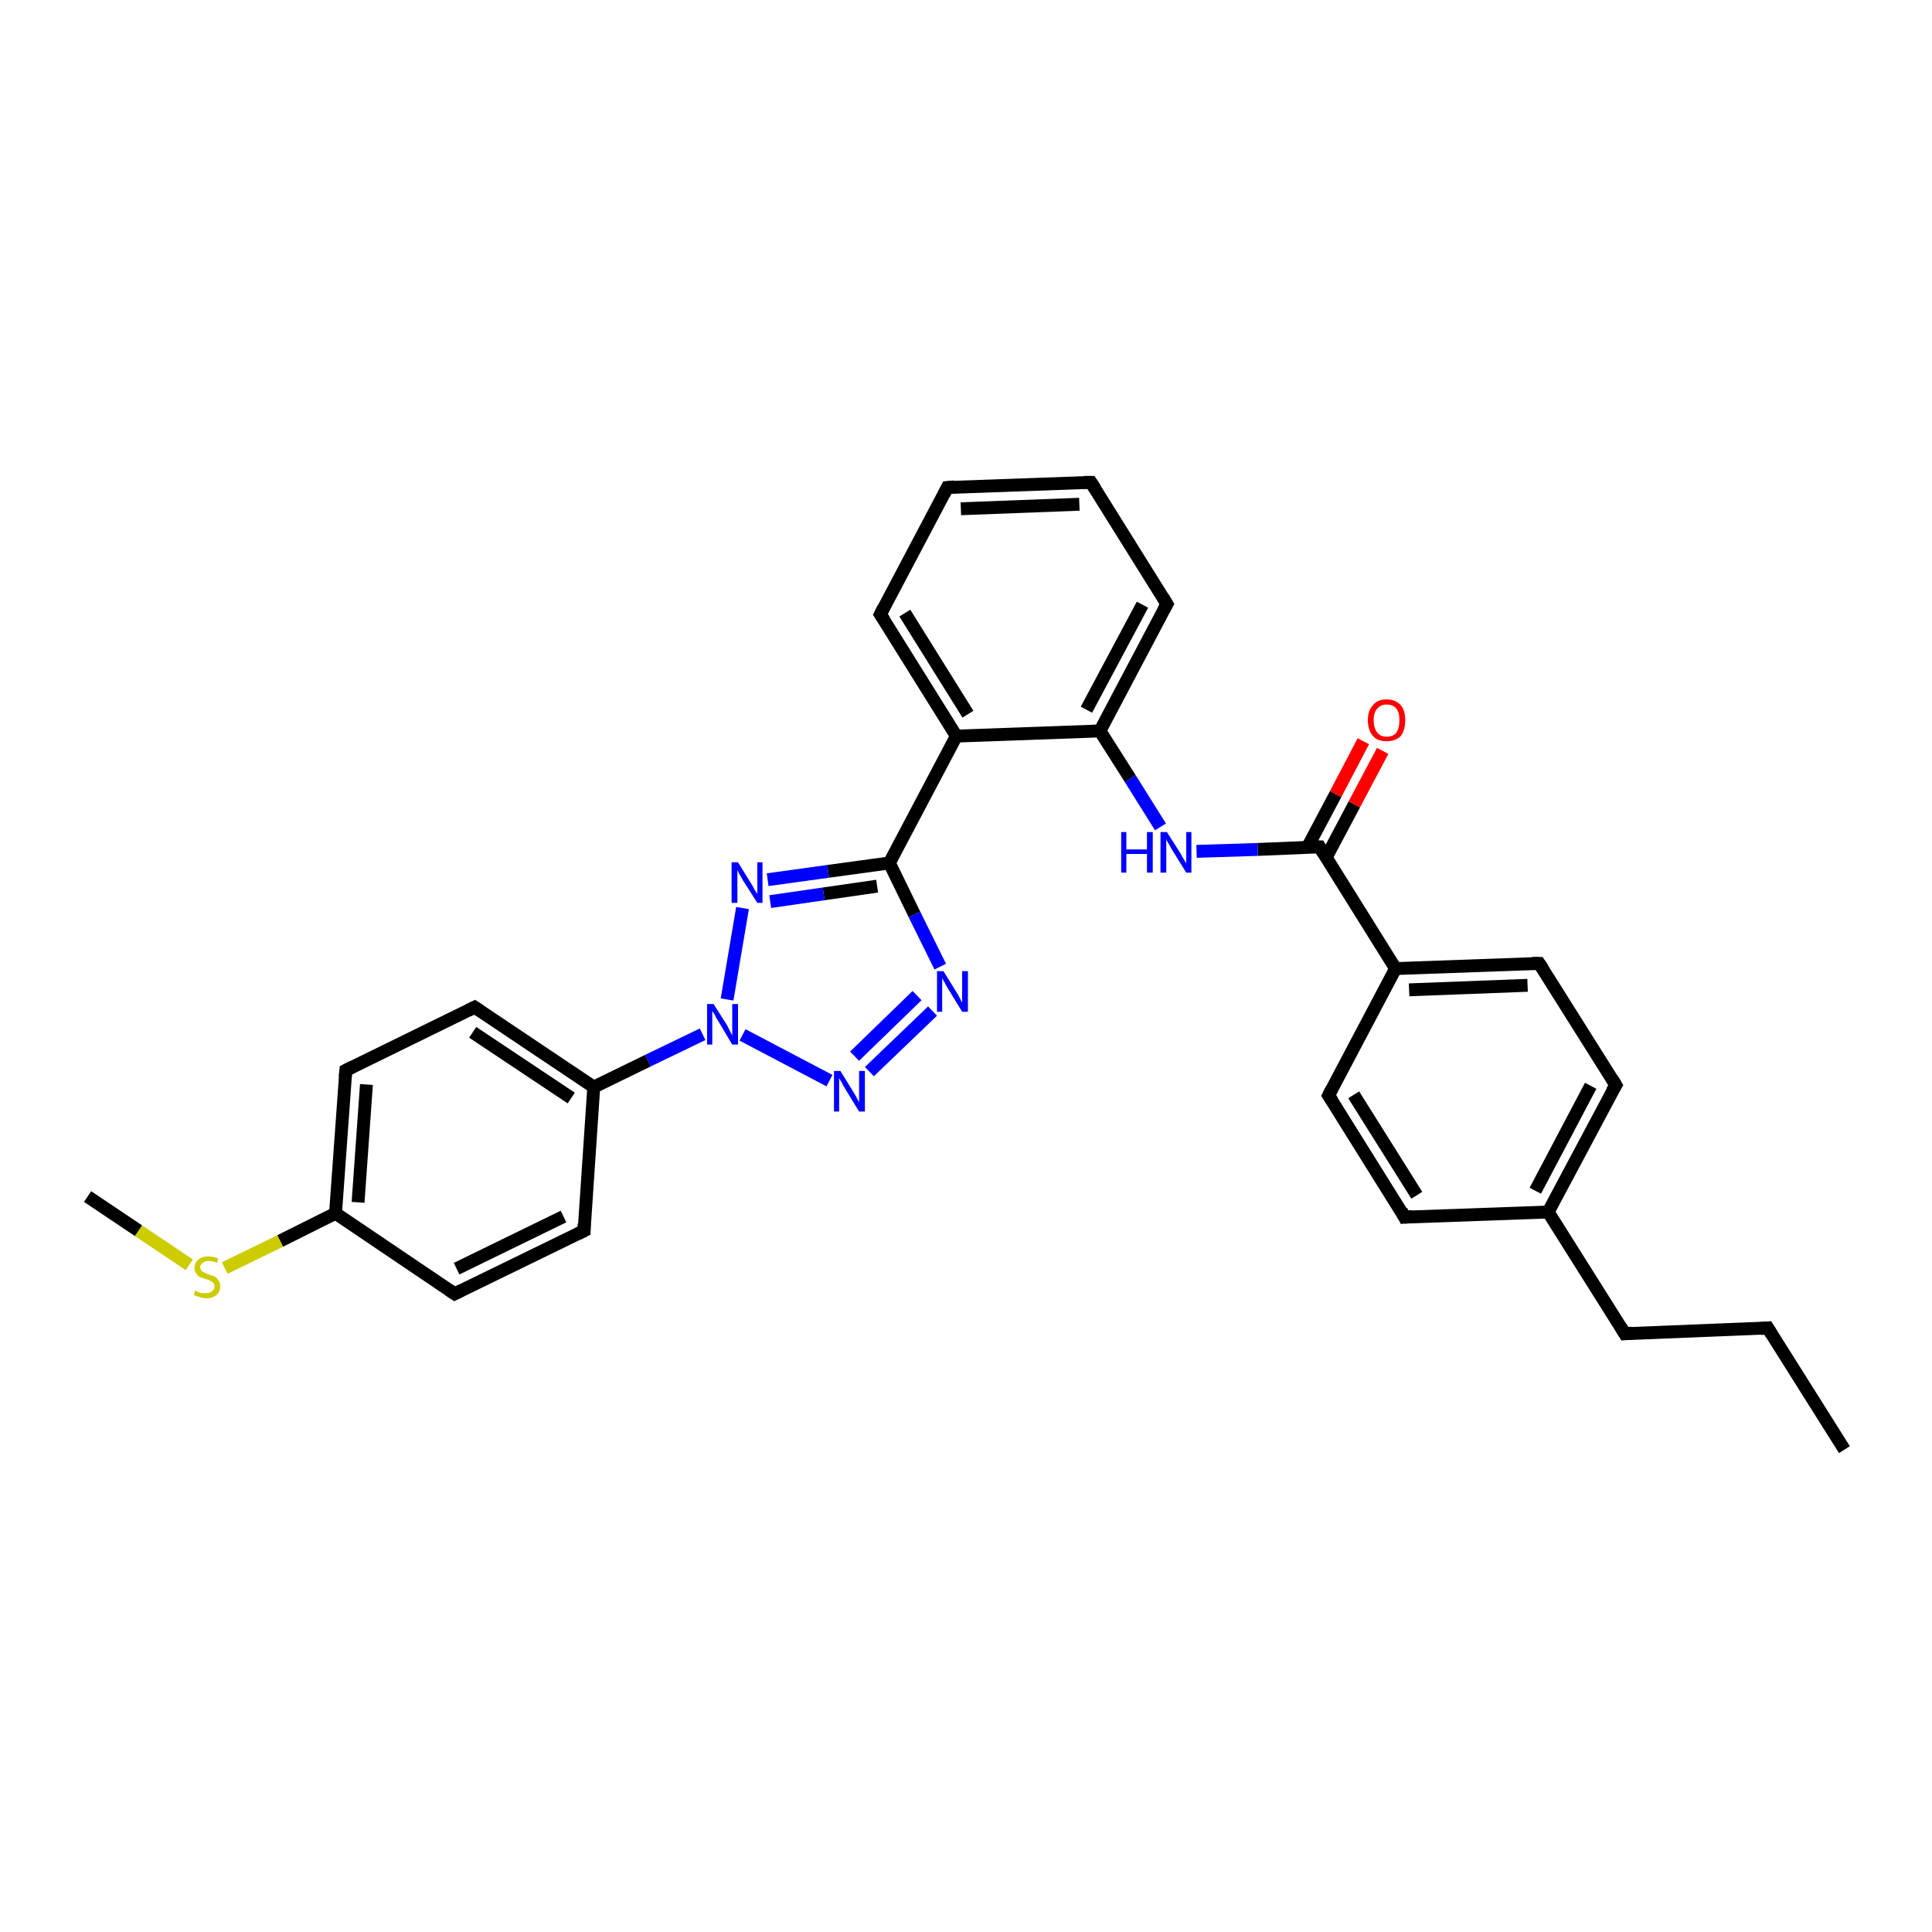 <?xml version='1.0' encoding='iso-8859-1'?>
<svg version='1.1' baseProfile='full'
              xmlns='http://www.w3.org/2000/svg'
                      xmlns:rdkit='http://www.rdkit.org/xml'
                      xmlns:xlink='http://www.w3.org/1999/xlink'
                  xml:space='preserve'
width='300px' height='300px' viewBox='0 0 300 300'>
<!-- END OF HEADER -->
<rect style='opacity:1.0;fill:#FFFFFF;stroke:none' width='300.0' height='300.0' x='0.0' y='0.0'> </rect>
<path class='bond-0 atom-0 atom-1' d='M 286.4,225.1 L 274.5,206.2' style='fill:none;fill-rule:evenodd;stroke:#000000;stroke-width:2.0px;stroke-linecap:butt;stroke-linejoin:miter;stroke-opacity:1' />
<path class='bond-1 atom-1 atom-2' d='M 274.5,206.2 L 252.3,207.1' style='fill:none;fill-rule:evenodd;stroke:#000000;stroke-width:2.0px;stroke-linecap:butt;stroke-linejoin:miter;stroke-opacity:1' />
<path class='bond-2 atom-2 atom-3' d='M 252.3,207.1 L 240.4,188.2' style='fill:none;fill-rule:evenodd;stroke:#000000;stroke-width:2.0px;stroke-linecap:butt;stroke-linejoin:miter;stroke-opacity:1' />
<path class='bond-3 atom-3 atom-4' d='M 240.4,188.2 L 250.9,168.5' style='fill:none;fill-rule:evenodd;stroke:#000000;stroke-width:2.0px;stroke-linecap:butt;stroke-linejoin:miter;stroke-opacity:1' />
<path class='bond-3 atom-3 atom-4' d='M 238.4,184.9 L 247.0,168.6' style='fill:none;fill-rule:evenodd;stroke:#000000;stroke-width:2.0px;stroke-linecap:butt;stroke-linejoin:miter;stroke-opacity:1' />
<path class='bond-4 atom-4 atom-5' d='M 250.9,168.5 L 239.0,149.6' style='fill:none;fill-rule:evenodd;stroke:#000000;stroke-width:2.0px;stroke-linecap:butt;stroke-linejoin:miter;stroke-opacity:1' />
<path class='bond-5 atom-5 atom-6' d='M 239.0,149.6 L 216.7,150.4' style='fill:none;fill-rule:evenodd;stroke:#000000;stroke-width:2.0px;stroke-linecap:butt;stroke-linejoin:miter;stroke-opacity:1' />
<path class='bond-5 atom-5 atom-6' d='M 237.2,153.0 L 218.8,153.7' style='fill:none;fill-rule:evenodd;stroke:#000000;stroke-width:2.0px;stroke-linecap:butt;stroke-linejoin:miter;stroke-opacity:1' />
<path class='bond-6 atom-6 atom-7' d='M 216.7,150.4 L 206.3,170.1' style='fill:none;fill-rule:evenodd;stroke:#000000;stroke-width:2.0px;stroke-linecap:butt;stroke-linejoin:miter;stroke-opacity:1' />
<path class='bond-7 atom-7 atom-8' d='M 206.3,170.1 L 218.1,189.0' style='fill:none;fill-rule:evenodd;stroke:#000000;stroke-width:2.0px;stroke-linecap:butt;stroke-linejoin:miter;stroke-opacity:1' />
<path class='bond-7 atom-7 atom-8' d='M 210.2,170.0 L 220.0,185.6' style='fill:none;fill-rule:evenodd;stroke:#000000;stroke-width:2.0px;stroke-linecap:butt;stroke-linejoin:miter;stroke-opacity:1' />
<path class='bond-8 atom-6 atom-9' d='M 216.7,150.4 L 204.9,131.5' style='fill:none;fill-rule:evenodd;stroke:#000000;stroke-width:2.0px;stroke-linecap:butt;stroke-linejoin:miter;stroke-opacity:1' />
<path class='bond-9 atom-9 atom-10' d='M 205.9,133.2 L 210.3,124.9' style='fill:none;fill-rule:evenodd;stroke:#000000;stroke-width:2.0px;stroke-linecap:butt;stroke-linejoin:miter;stroke-opacity:1' />
<path class='bond-9 atom-9 atom-10' d='M 210.3,124.9 L 214.7,116.6' style='fill:none;fill-rule:evenodd;stroke:#FF0000;stroke-width:2.0px;stroke-linecap:butt;stroke-linejoin:miter;stroke-opacity:1' />
<path class='bond-9 atom-9 atom-10' d='M 203.0,131.6 L 207.4,123.3' style='fill:none;fill-rule:evenodd;stroke:#000000;stroke-width:2.0px;stroke-linecap:butt;stroke-linejoin:miter;stroke-opacity:1' />
<path class='bond-9 atom-9 atom-10' d='M 207.4,123.3 L 211.7,115.1' style='fill:none;fill-rule:evenodd;stroke:#FF0000;stroke-width:2.0px;stroke-linecap:butt;stroke-linejoin:miter;stroke-opacity:1' />
<path class='bond-10 atom-9 atom-11' d='M 204.9,131.5 L 195.3,131.9' style='fill:none;fill-rule:evenodd;stroke:#000000;stroke-width:2.0px;stroke-linecap:butt;stroke-linejoin:miter;stroke-opacity:1' />
<path class='bond-10 atom-9 atom-11' d='M 195.3,131.9 L 185.8,132.2' style='fill:none;fill-rule:evenodd;stroke:#0000FF;stroke-width:2.0px;stroke-linecap:butt;stroke-linejoin:miter;stroke-opacity:1' />
<path class='bond-11 atom-11 atom-12' d='M 180.2,128.4 L 175.5,120.9' style='fill:none;fill-rule:evenodd;stroke:#0000FF;stroke-width:2.0px;stroke-linecap:butt;stroke-linejoin:miter;stroke-opacity:1' />
<path class='bond-11 atom-11 atom-12' d='M 175.5,120.9 L 170.8,113.5' style='fill:none;fill-rule:evenodd;stroke:#000000;stroke-width:2.0px;stroke-linecap:butt;stroke-linejoin:miter;stroke-opacity:1' />
<path class='bond-12 atom-12 atom-13' d='M 170.8,113.5 L 181.2,93.8' style='fill:none;fill-rule:evenodd;stroke:#000000;stroke-width:2.0px;stroke-linecap:butt;stroke-linejoin:miter;stroke-opacity:1' />
<path class='bond-12 atom-12 atom-13' d='M 168.7,110.2 L 177.4,93.9' style='fill:none;fill-rule:evenodd;stroke:#000000;stroke-width:2.0px;stroke-linecap:butt;stroke-linejoin:miter;stroke-opacity:1' />
<path class='bond-13 atom-13 atom-14' d='M 181.2,93.8 L 169.4,74.9' style='fill:none;fill-rule:evenodd;stroke:#000000;stroke-width:2.0px;stroke-linecap:butt;stroke-linejoin:miter;stroke-opacity:1' />
<path class='bond-14 atom-14 atom-15' d='M 169.4,74.9 L 147.1,75.7' style='fill:none;fill-rule:evenodd;stroke:#000000;stroke-width:2.0px;stroke-linecap:butt;stroke-linejoin:miter;stroke-opacity:1' />
<path class='bond-14 atom-14 atom-15' d='M 167.6,78.3 L 149.2,79.0' style='fill:none;fill-rule:evenodd;stroke:#000000;stroke-width:2.0px;stroke-linecap:butt;stroke-linejoin:miter;stroke-opacity:1' />
<path class='bond-15 atom-15 atom-16' d='M 147.1,75.7 L 136.7,95.4' style='fill:none;fill-rule:evenodd;stroke:#000000;stroke-width:2.0px;stroke-linecap:butt;stroke-linejoin:miter;stroke-opacity:1' />
<path class='bond-16 atom-16 atom-17' d='M 136.7,95.4 L 148.5,114.3' style='fill:none;fill-rule:evenodd;stroke:#000000;stroke-width:2.0px;stroke-linecap:butt;stroke-linejoin:miter;stroke-opacity:1' />
<path class='bond-16 atom-16 atom-17' d='M 140.5,95.2 L 150.3,110.9' style='fill:none;fill-rule:evenodd;stroke:#000000;stroke-width:2.0px;stroke-linecap:butt;stroke-linejoin:miter;stroke-opacity:1' />
<path class='bond-17 atom-17 atom-18' d='M 148.5,114.3 L 138.1,134.0' style='fill:none;fill-rule:evenodd;stroke:#000000;stroke-width:2.0px;stroke-linecap:butt;stroke-linejoin:miter;stroke-opacity:1' />
<path class='bond-18 atom-18 atom-19' d='M 138.1,134.0 L 142.0,142.0' style='fill:none;fill-rule:evenodd;stroke:#000000;stroke-width:2.0px;stroke-linecap:butt;stroke-linejoin:miter;stroke-opacity:1' />
<path class='bond-18 atom-18 atom-19' d='M 142.0,142.0 L 146.0,150.1' style='fill:none;fill-rule:evenodd;stroke:#0000FF;stroke-width:2.0px;stroke-linecap:butt;stroke-linejoin:miter;stroke-opacity:1' />
<path class='bond-19 atom-19 atom-20' d='M 144.8,157.0 L 135.0,166.4' style='fill:none;fill-rule:evenodd;stroke:#0000FF;stroke-width:2.0px;stroke-linecap:butt;stroke-linejoin:miter;stroke-opacity:1' />
<path class='bond-19 atom-19 atom-20' d='M 142.4,154.6 L 132.7,164.0' style='fill:none;fill-rule:evenodd;stroke:#0000FF;stroke-width:2.0px;stroke-linecap:butt;stroke-linejoin:miter;stroke-opacity:1' />
<path class='bond-20 atom-20 atom-21' d='M 128.8,167.8 L 115.3,160.7' style='fill:none;fill-rule:evenodd;stroke:#0000FF;stroke-width:2.0px;stroke-linecap:butt;stroke-linejoin:miter;stroke-opacity:1' />
<path class='bond-21 atom-21 atom-22' d='M 112.9,155.2 L 115.3,141.0' style='fill:none;fill-rule:evenodd;stroke:#0000FF;stroke-width:2.0px;stroke-linecap:butt;stroke-linejoin:miter;stroke-opacity:1' />
<path class='bond-22 atom-21 atom-23' d='M 109.1,160.6 L 100.6,164.7' style='fill:none;fill-rule:evenodd;stroke:#0000FF;stroke-width:2.0px;stroke-linecap:butt;stroke-linejoin:miter;stroke-opacity:1' />
<path class='bond-22 atom-21 atom-23' d='M 100.6,164.7 L 92.2,168.8' style='fill:none;fill-rule:evenodd;stroke:#000000;stroke-width:2.0px;stroke-linecap:butt;stroke-linejoin:miter;stroke-opacity:1' />
<path class='bond-23 atom-23 atom-24' d='M 92.2,168.8 L 73.7,156.4' style='fill:none;fill-rule:evenodd;stroke:#000000;stroke-width:2.0px;stroke-linecap:butt;stroke-linejoin:miter;stroke-opacity:1' />
<path class='bond-23 atom-23 atom-24' d='M 88.7,170.5 L 73.4,160.3' style='fill:none;fill-rule:evenodd;stroke:#000000;stroke-width:2.0px;stroke-linecap:butt;stroke-linejoin:miter;stroke-opacity:1' />
<path class='bond-24 atom-24 atom-25' d='M 73.7,156.4 L 53.7,166.2' style='fill:none;fill-rule:evenodd;stroke:#000000;stroke-width:2.0px;stroke-linecap:butt;stroke-linejoin:miter;stroke-opacity:1' />
<path class='bond-25 atom-25 atom-26' d='M 53.7,166.2 L 52.1,188.4' style='fill:none;fill-rule:evenodd;stroke:#000000;stroke-width:2.0px;stroke-linecap:butt;stroke-linejoin:miter;stroke-opacity:1' />
<path class='bond-25 atom-25 atom-26' d='M 56.9,168.4 L 55.6,186.7' style='fill:none;fill-rule:evenodd;stroke:#000000;stroke-width:2.0px;stroke-linecap:butt;stroke-linejoin:miter;stroke-opacity:1' />
<path class='bond-26 atom-26 atom-27' d='M 52.1,188.4 L 43.5,192.7' style='fill:none;fill-rule:evenodd;stroke:#000000;stroke-width:2.0px;stroke-linecap:butt;stroke-linejoin:miter;stroke-opacity:1' />
<path class='bond-26 atom-26 atom-27' d='M 43.5,192.7 L 34.9,196.9' style='fill:none;fill-rule:evenodd;stroke:#CCCC00;stroke-width:2.0px;stroke-linecap:butt;stroke-linejoin:miter;stroke-opacity:1' />
<path class='bond-27 atom-27 atom-28' d='M 29.4,196.4 L 21.5,191.1' style='fill:none;fill-rule:evenodd;stroke:#CCCC00;stroke-width:2.0px;stroke-linecap:butt;stroke-linejoin:miter;stroke-opacity:1' />
<path class='bond-27 atom-27 atom-28' d='M 21.5,191.1 L 13.6,185.8' style='fill:none;fill-rule:evenodd;stroke:#000000;stroke-width:2.0px;stroke-linecap:butt;stroke-linejoin:miter;stroke-opacity:1' />
<path class='bond-28 atom-26 atom-29' d='M 52.1,188.4 L 70.6,200.9' style='fill:none;fill-rule:evenodd;stroke:#000000;stroke-width:2.0px;stroke-linecap:butt;stroke-linejoin:miter;stroke-opacity:1' />
<path class='bond-29 atom-29 atom-30' d='M 70.6,200.9 L 90.7,191.1' style='fill:none;fill-rule:evenodd;stroke:#000000;stroke-width:2.0px;stroke-linecap:butt;stroke-linejoin:miter;stroke-opacity:1' />
<path class='bond-29 atom-29 atom-30' d='M 70.9,197.0 L 87.5,188.9' style='fill:none;fill-rule:evenodd;stroke:#000000;stroke-width:2.0px;stroke-linecap:butt;stroke-linejoin:miter;stroke-opacity:1' />
<path class='bond-30 atom-8 atom-3' d='M 218.1,189.0 L 240.4,188.2' style='fill:none;fill-rule:evenodd;stroke:#000000;stroke-width:2.0px;stroke-linecap:butt;stroke-linejoin:miter;stroke-opacity:1' />
<path class='bond-31 atom-17 atom-12' d='M 148.5,114.3 L 170.8,113.5' style='fill:none;fill-rule:evenodd;stroke:#000000;stroke-width:2.0px;stroke-linecap:butt;stroke-linejoin:miter;stroke-opacity:1' />
<path class='bond-32 atom-22 atom-18' d='M 119.2,136.6 L 128.6,135.3' style='fill:none;fill-rule:evenodd;stroke:#0000FF;stroke-width:2.0px;stroke-linecap:butt;stroke-linejoin:miter;stroke-opacity:1' />
<path class='bond-32 atom-22 atom-18' d='M 128.6,135.3 L 138.1,134.0' style='fill:none;fill-rule:evenodd;stroke:#000000;stroke-width:2.0px;stroke-linecap:butt;stroke-linejoin:miter;stroke-opacity:1' />
<path class='bond-32 atom-22 atom-18' d='M 119.6,140.0 L 127.9,138.8' style='fill:none;fill-rule:evenodd;stroke:#0000FF;stroke-width:2.0px;stroke-linecap:butt;stroke-linejoin:miter;stroke-opacity:1' />
<path class='bond-32 atom-22 atom-18' d='M 127.9,138.8 L 136.2,137.6' style='fill:none;fill-rule:evenodd;stroke:#000000;stroke-width:2.0px;stroke-linecap:butt;stroke-linejoin:miter;stroke-opacity:1' />
<path class='bond-33 atom-30 atom-23' d='M 90.7,191.1 L 92.2,168.8' style='fill:none;fill-rule:evenodd;stroke:#000000;stroke-width:2.0px;stroke-linecap:butt;stroke-linejoin:miter;stroke-opacity:1' />
<path d='M 275.1,207.2 L 274.5,206.2 L 273.4,206.3' style='fill:none;stroke:#000000;stroke-width:2.0px;stroke-linecap:butt;stroke-linejoin:miter;stroke-opacity:1;' />
<path d='M 253.4,207.0 L 252.3,207.1 L 251.7,206.1' style='fill:none;stroke:#000000;stroke-width:2.0px;stroke-linecap:butt;stroke-linejoin:miter;stroke-opacity:1;' />
<path d='M 250.3,169.5 L 250.9,168.5 L 250.3,167.5' style='fill:none;stroke:#000000;stroke-width:2.0px;stroke-linecap:butt;stroke-linejoin:miter;stroke-opacity:1;' />
<path d='M 239.6,150.5 L 239.0,149.6 L 237.9,149.6' style='fill:none;stroke:#000000;stroke-width:2.0px;stroke-linecap:butt;stroke-linejoin:miter;stroke-opacity:1;' />
<path d='M 206.8,169.1 L 206.3,170.1 L 206.9,171.0' style='fill:none;stroke:#000000;stroke-width:2.0px;stroke-linecap:butt;stroke-linejoin:miter;stroke-opacity:1;' />
<path d='M 217.6,188.0 L 218.1,189.0 L 219.3,188.9' style='fill:none;stroke:#000000;stroke-width:2.0px;stroke-linecap:butt;stroke-linejoin:miter;stroke-opacity:1;' />
<path d='M 205.5,132.5 L 204.9,131.5 L 204.4,131.5' style='fill:none;stroke:#000000;stroke-width:2.0px;stroke-linecap:butt;stroke-linejoin:miter;stroke-opacity:1;' />
<path d='M 180.7,94.7 L 181.2,93.8 L 180.6,92.8' style='fill:none;stroke:#000000;stroke-width:2.0px;stroke-linecap:butt;stroke-linejoin:miter;stroke-opacity:1;' />
<path d='M 170.0,75.8 L 169.4,74.9 L 168.3,74.9' style='fill:none;stroke:#000000;stroke-width:2.0px;stroke-linecap:butt;stroke-linejoin:miter;stroke-opacity:1;' />
<path d='M 148.2,75.6 L 147.1,75.7 L 146.6,76.7' style='fill:none;stroke:#000000;stroke-width:2.0px;stroke-linecap:butt;stroke-linejoin:miter;stroke-opacity:1;' />
<path d='M 137.2,94.4 L 136.7,95.4 L 137.3,96.3' style='fill:none;stroke:#000000;stroke-width:2.0px;stroke-linecap:butt;stroke-linejoin:miter;stroke-opacity:1;' />
<path d='M 74.6,157.0 L 73.7,156.4 L 72.7,156.9' style='fill:none;stroke:#000000;stroke-width:2.0px;stroke-linecap:butt;stroke-linejoin:miter;stroke-opacity:1;' />
<path d='M 54.7,165.7 L 53.7,166.2 L 53.6,167.3' style='fill:none;stroke:#000000;stroke-width:2.0px;stroke-linecap:butt;stroke-linejoin:miter;stroke-opacity:1;' />
<path d='M 69.7,200.3 L 70.6,200.9 L 71.6,200.4' style='fill:none;stroke:#000000;stroke-width:2.0px;stroke-linecap:butt;stroke-linejoin:miter;stroke-opacity:1;' />
<path d='M 89.7,191.6 L 90.7,191.1 L 90.7,190.0' style='fill:none;stroke:#000000;stroke-width:2.0px;stroke-linecap:butt;stroke-linejoin:miter;stroke-opacity:1;' />
<path class='atom-10' d='M 212.4 111.8
Q 212.4 110.3, 213.2 109.5
Q 213.9 108.6, 215.3 108.6
Q 216.7 108.6, 217.5 109.5
Q 218.2 110.3, 218.2 111.8
Q 218.2 113.4, 217.5 114.3
Q 216.7 115.1, 215.3 115.1
Q 213.9 115.1, 213.2 114.3
Q 212.4 113.4, 212.4 111.8
M 215.3 114.4
Q 216.3 114.4, 216.8 113.8
Q 217.3 113.1, 217.3 111.8
Q 217.3 110.6, 216.8 110.0
Q 216.3 109.4, 215.3 109.4
Q 214.4 109.4, 213.9 110.0
Q 213.3 110.6, 213.3 111.8
Q 213.3 113.1, 213.9 113.8
Q 214.4 114.4, 215.3 114.4
' fill='#FF0000'/>
<path class='atom-11' d='M 174.1 129.2
L 174.9 129.2
L 174.9 131.9
L 178.1 131.9
L 178.1 129.2
L 179.0 129.2
L 179.0 135.5
L 178.1 135.5
L 178.1 132.6
L 174.9 132.6
L 174.9 135.5
L 174.1 135.5
L 174.1 129.2
' fill='#0000FF'/>
<path class='atom-11' d='M 181.2 129.2
L 183.3 132.5
Q 183.5 132.9, 183.8 133.4
Q 184.2 134.0, 184.2 134.1
L 184.2 129.2
L 185.0 129.2
L 185.0 135.5
L 184.2 135.5
L 181.9 131.8
Q 181.7 131.4, 181.4 130.9
Q 181.1 130.4, 181.1 130.3
L 181.1 135.5
L 180.2 135.5
L 180.2 129.2
L 181.2 129.2
' fill='#0000FF'/>
<path class='atom-19' d='M 146.5 150.8
L 148.6 154.2
Q 148.8 154.5, 149.1 155.1
Q 149.4 155.7, 149.4 155.7
L 149.4 150.8
L 150.3 150.8
L 150.3 157.1
L 149.4 157.1
L 147.2 153.5
Q 146.9 153.0, 146.7 152.6
Q 146.4 152.1, 146.3 151.9
L 146.3 157.1
L 145.5 157.1
L 145.5 150.8
L 146.5 150.8
' fill='#0000FF'/>
<path class='atom-20' d='M 130.5 166.3
L 132.6 169.7
Q 132.8 170.0, 133.1 170.6
Q 133.4 171.2, 133.4 171.2
L 133.4 166.3
L 134.3 166.3
L 134.3 172.6
L 133.4 172.6
L 131.2 169.0
Q 130.9 168.5, 130.7 168.1
Q 130.4 167.6, 130.3 167.4
L 130.3 172.6
L 129.5 172.6
L 129.5 166.3
L 130.5 166.3
' fill='#0000FF'/>
<path class='atom-21' d='M 110.8 155.9
L 112.9 159.2
Q 113.1 159.6, 113.4 160.2
Q 113.7 160.8, 113.7 160.8
L 113.7 155.9
L 114.6 155.9
L 114.6 162.2
L 113.7 162.2
L 111.5 158.5
Q 111.2 158.1, 111.0 157.6
Q 110.7 157.1, 110.6 157.0
L 110.6 162.2
L 109.8 162.2
L 109.8 155.9
L 110.8 155.9
' fill='#0000FF'/>
<path class='atom-22' d='M 114.6 133.9
L 116.7 137.3
Q 116.9 137.6, 117.2 138.2
Q 117.6 138.8, 117.6 138.8
L 117.6 133.9
L 118.4 133.9
L 118.4 140.2
L 117.6 140.2
L 115.3 136.6
Q 115.1 136.2, 114.8 135.7
Q 114.5 135.2, 114.5 135.0
L 114.5 140.2
L 113.6 140.2
L 113.6 133.9
L 114.6 133.9
' fill='#0000FF'/>
<path class='atom-27' d='M 30.3 200.4
Q 30.4 200.4, 30.7 200.6
Q 31.0 200.7, 31.3 200.8
Q 31.7 200.8, 32.0 200.8
Q 32.6 200.8, 32.9 200.5
Q 33.3 200.3, 33.3 199.7
Q 33.3 199.4, 33.1 199.2
Q 32.9 199.0, 32.7 198.9
Q 32.4 198.7, 31.9 198.6
Q 31.4 198.4, 31.0 198.3
Q 30.7 198.1, 30.5 197.8
Q 30.2 197.4, 30.2 196.9
Q 30.2 196.1, 30.8 195.6
Q 31.3 195.1, 32.4 195.1
Q 33.1 195.1, 33.9 195.4
L 33.7 196.1
Q 33.0 195.8, 32.4 195.8
Q 31.8 195.8, 31.5 196.1
Q 31.1 196.3, 31.1 196.8
Q 31.1 197.1, 31.3 197.3
Q 31.5 197.5, 31.7 197.6
Q 32.0 197.7, 32.4 197.9
Q 33.0 198.1, 33.3 198.2
Q 33.7 198.4, 33.9 198.8
Q 34.2 199.1, 34.2 199.7
Q 34.2 200.6, 33.6 201.1
Q 33.0 201.6, 32.0 201.6
Q 31.5 201.6, 31.0 201.4
Q 30.6 201.3, 30.1 201.1
L 30.3 200.4
' fill='#CCCC00'/>
</svg>
